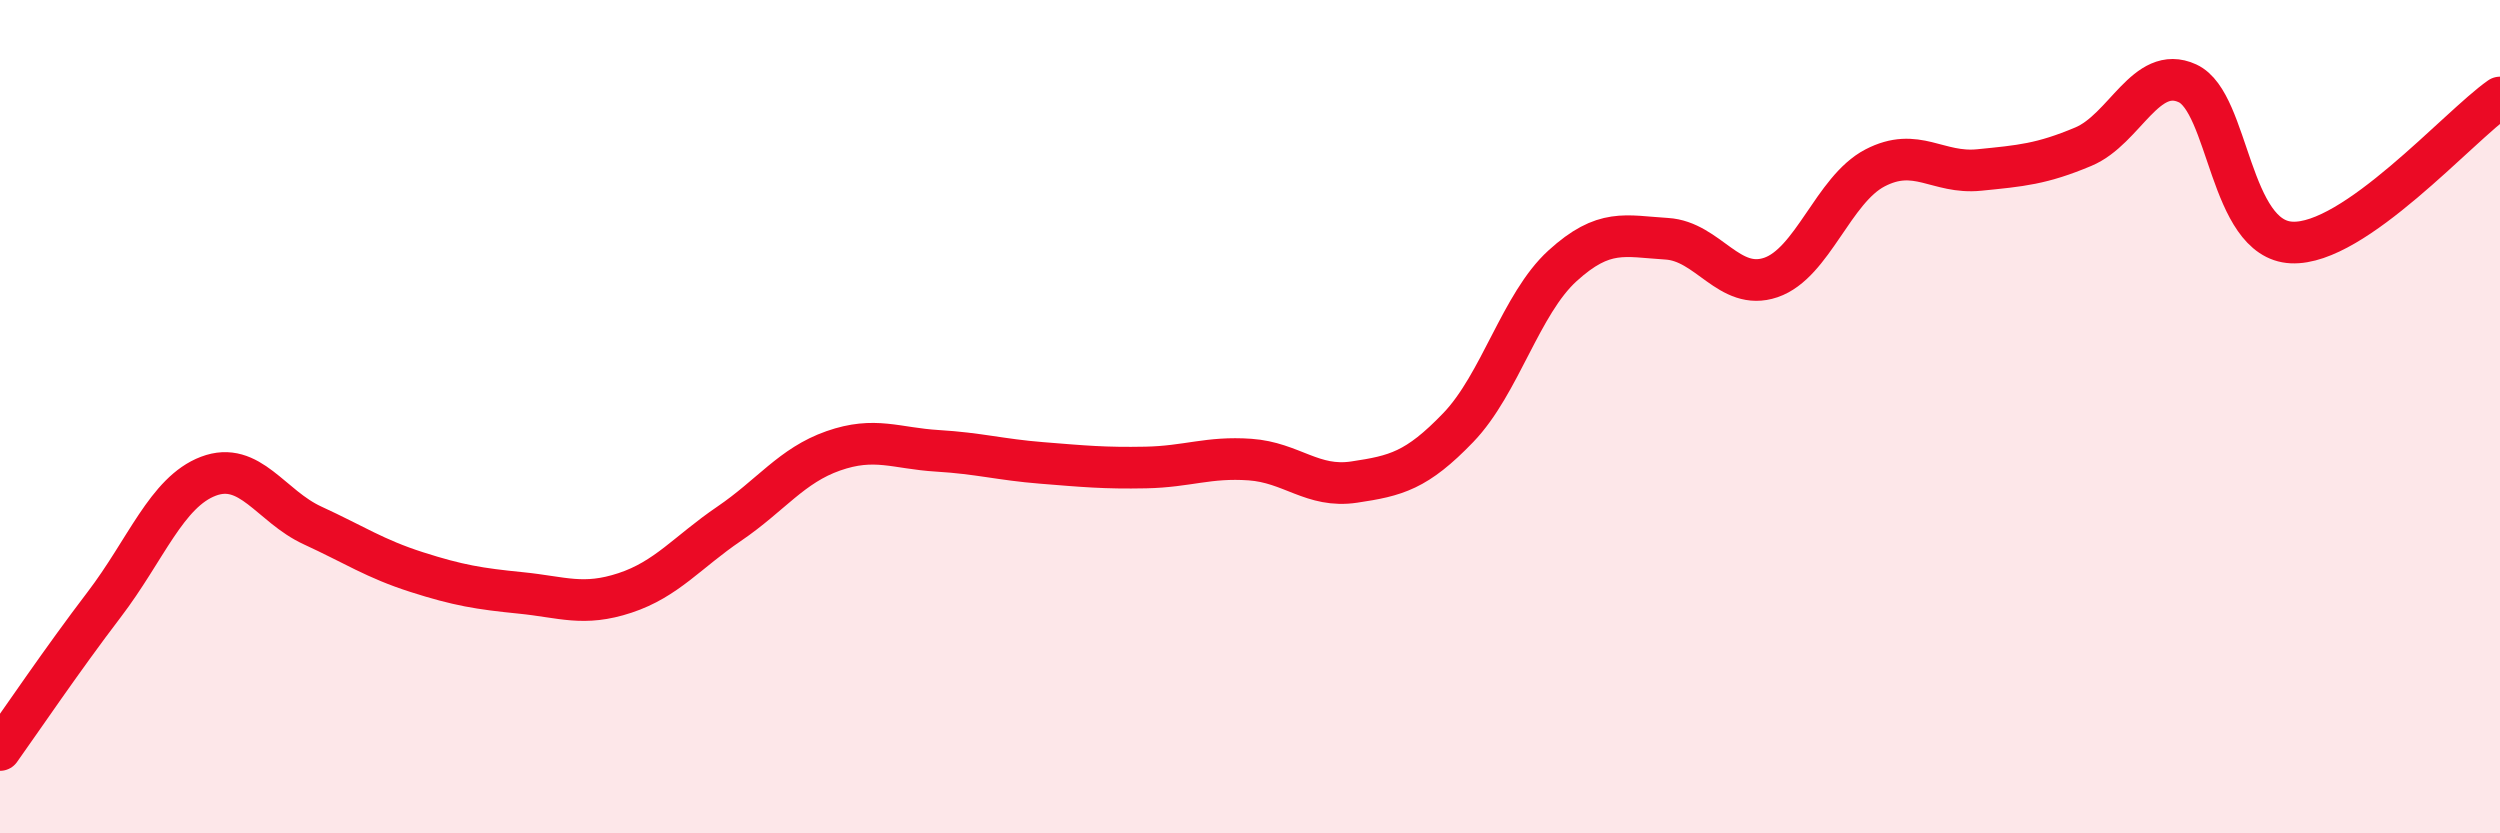 
    <svg width="60" height="20" viewBox="0 0 60 20" xmlns="http://www.w3.org/2000/svg">
      <path
        d="M 0,18 C 0.5,17.3 1.5,15.82 2.5,14.51 C 3.5,13.2 4,11.81 5,11.43 C 6,11.05 6.5,12.15 7.5,12.61 C 8.5,13.07 9,13.41 10,13.73 C 11,14.05 11.5,14.13 12.5,14.23 C 13.5,14.33 14,14.56 15,14.23 C 16,13.9 16.5,13.25 17.5,12.57 C 18.5,11.89 19,11.17 20,10.82 C 21,10.47 21.5,10.76 22.5,10.82 C 23.5,10.88 24,11.03 25,11.11 C 26,11.19 26.5,11.24 27.5,11.22 C 28.5,11.2 29,10.96 30,11.03 C 31,11.1 31.5,11.72 32.5,11.57 C 33.5,11.42 34,11.3 35,10.26 C 36,9.22 36.5,7.29 37.5,6.38 C 38.5,5.47 39,5.67 40,5.73 C 41,5.79 41.5,7 42.5,6.66 C 43.5,6.32 44,4.55 45,4.03 C 46,3.51 46.5,4.18 47.5,4.08 C 48.5,3.98 49,3.94 50,3.52 C 51,3.1 51.5,1.54 52.5,2 C 53.5,2.46 53.5,5.75 55,5.82 C 56.5,5.89 59,3.04 60,2.34L60 20L0 20Z"
        fill="#EB0A25"
        opacity="0.1"
        stroke-linecap="round"
        stroke-linejoin="round"
      />
      <path
        d="M 0,18 C 0.5,17.3 1.5,15.82 2.5,14.51 C 3.5,13.2 4,11.81 5,11.43 C 6,11.05 6.5,12.15 7.5,12.61 C 8.5,13.07 9,13.41 10,13.73 C 11,14.05 11.5,14.13 12.5,14.23 C 13.5,14.33 14,14.56 15,14.23 C 16,13.9 16.5,13.25 17.5,12.57 C 18.5,11.89 19,11.17 20,10.82 C 21,10.47 21.5,10.76 22.5,10.82 C 23.5,10.88 24,11.03 25,11.11 C 26,11.19 26.5,11.24 27.5,11.22 C 28.5,11.2 29,10.96 30,11.03 C 31,11.1 31.5,11.72 32.5,11.57 C 33.5,11.42 34,11.3 35,10.26 C 36,9.22 36.5,7.29 37.5,6.38 C 38.5,5.47 39,5.67 40,5.73 C 41,5.79 41.5,7 42.5,6.66 C 43.5,6.32 44,4.55 45,4.03 C 46,3.51 46.5,4.18 47.5,4.08 C 48.5,3.98 49,3.94 50,3.52 C 51,3.1 51.5,1.54 52.5,2 C 53.5,2.46 53.5,5.75 55,5.82 C 56.5,5.89 59,3.04 60,2.34"
        stroke="#EB0A25"
        stroke-width="1"
        fill="none"
        stroke-linecap="round"
        stroke-linejoin="round"
      />
    </svg>
  